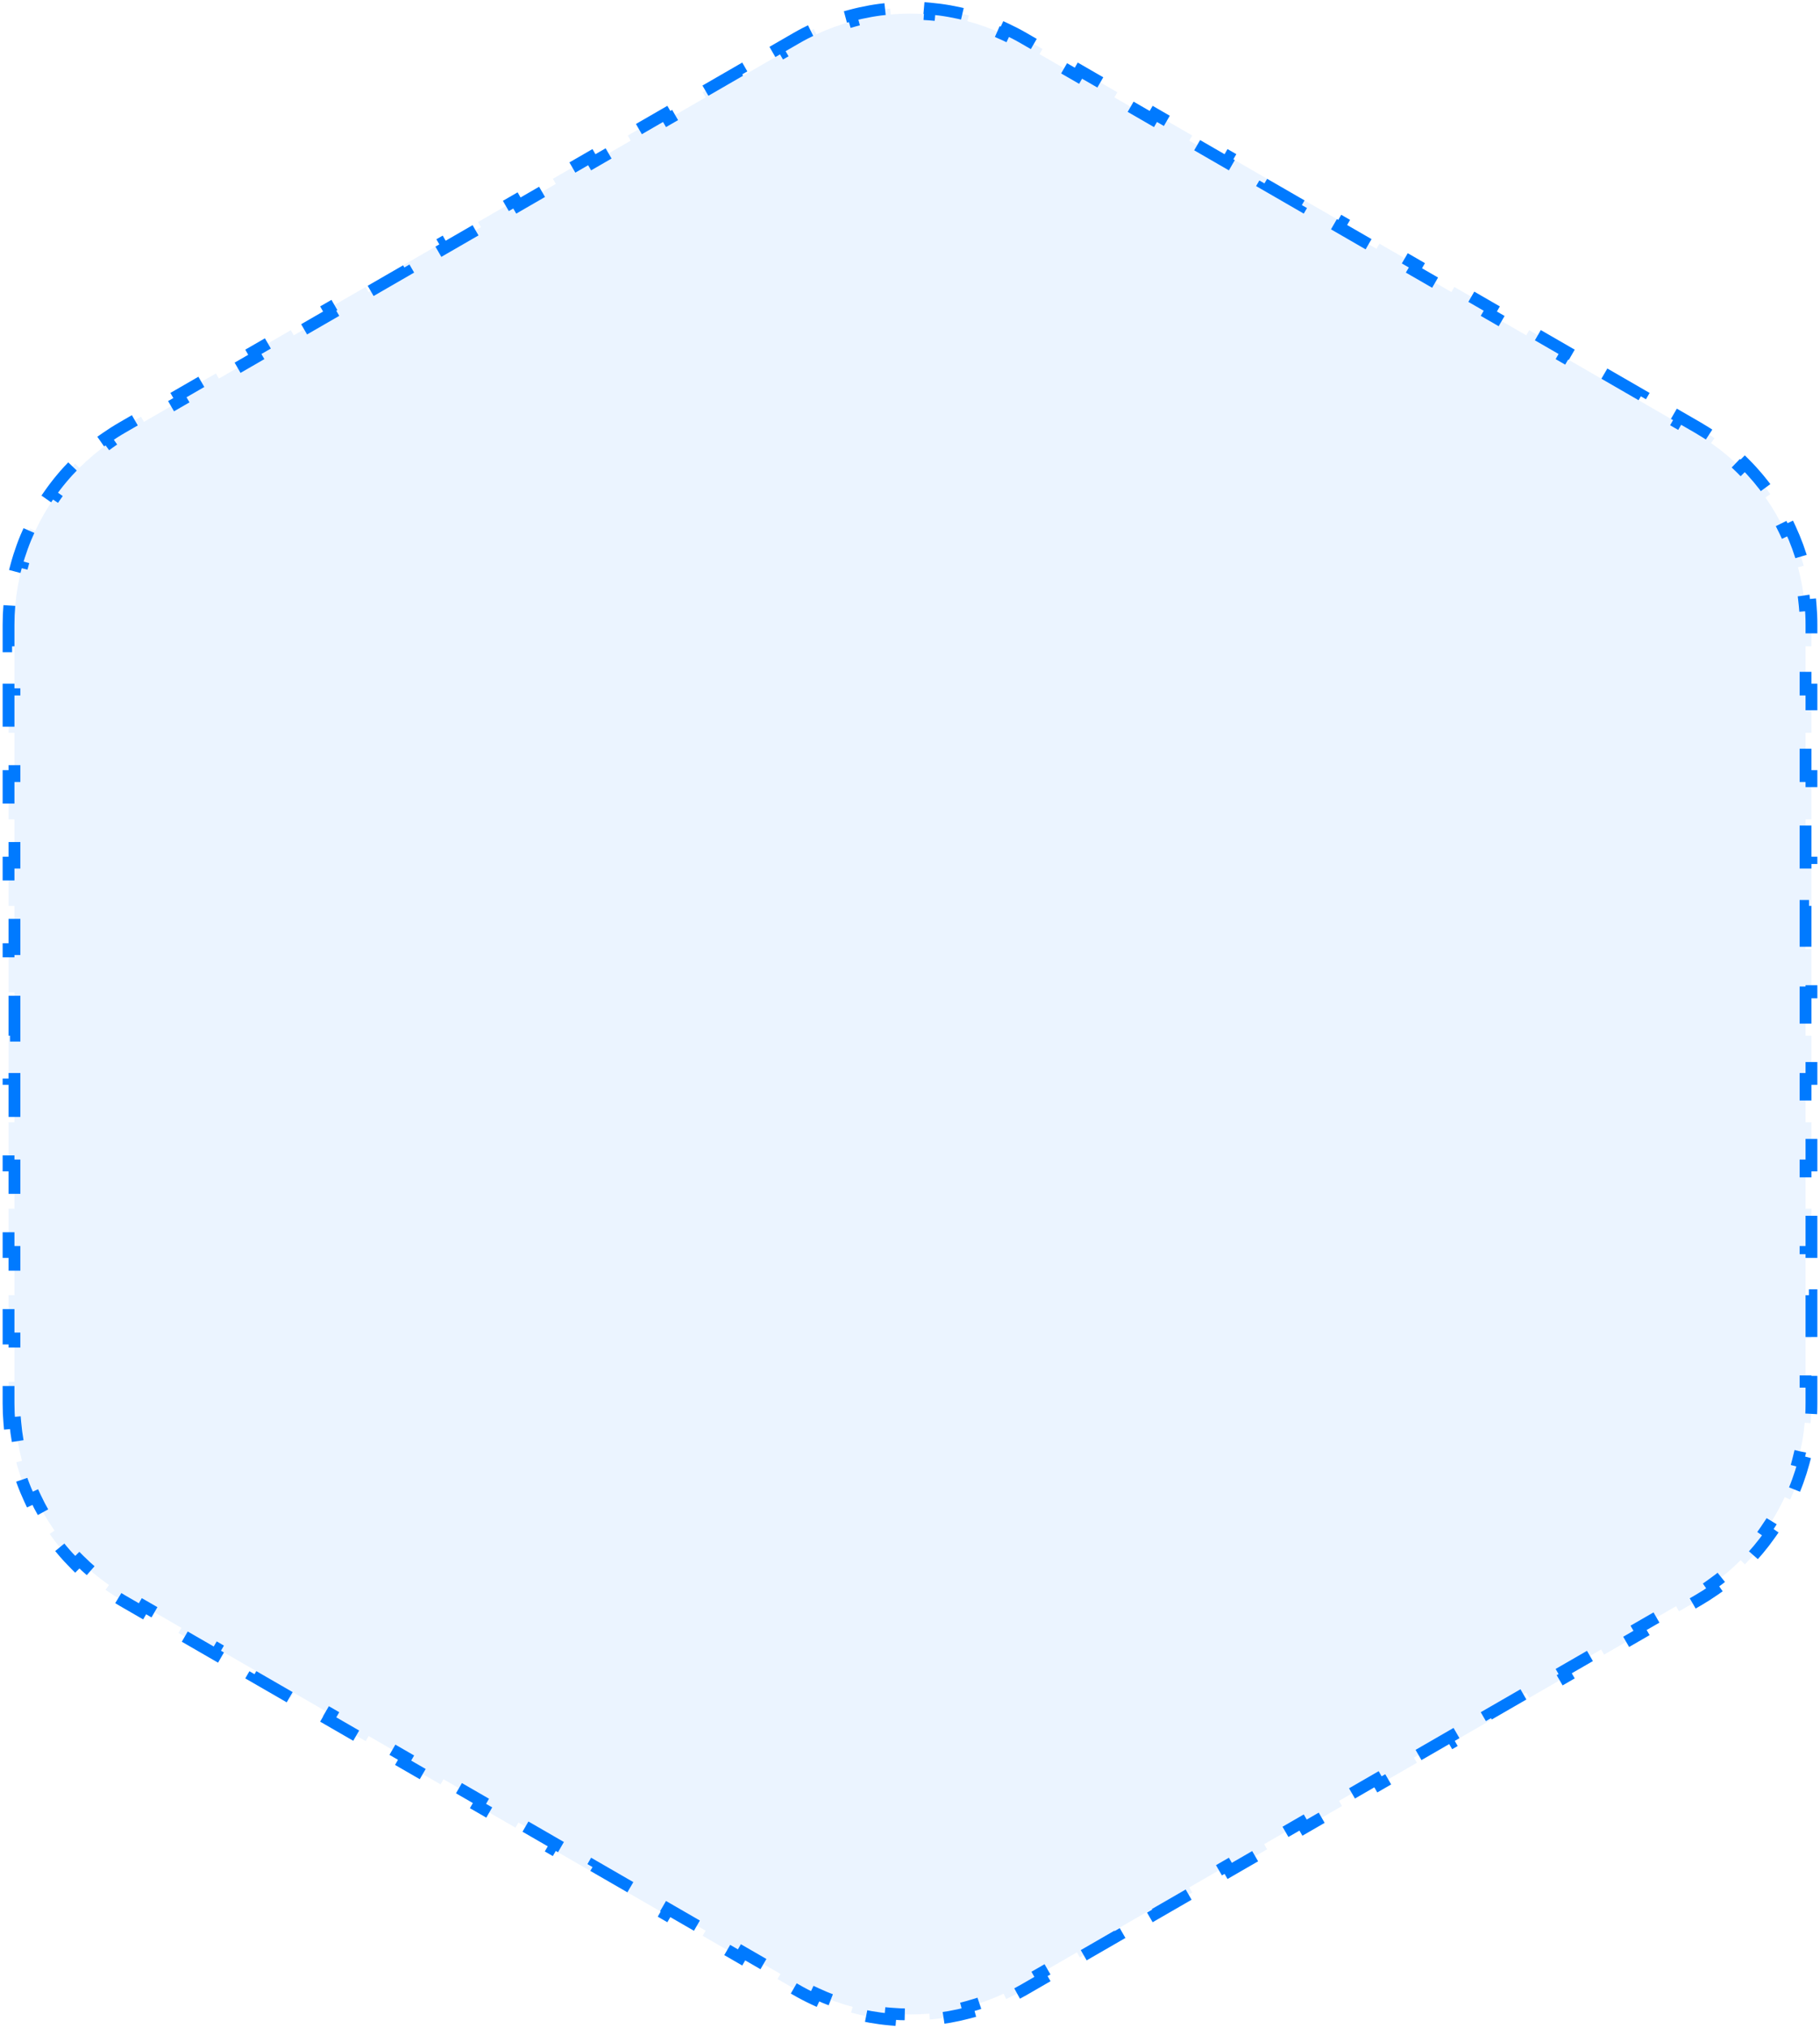 <svg width="616" height="686" viewBox="0 0 616 686" fill="none" xmlns="http://www.w3.org/2000/svg">
<path d="M2.891 474.699C2.891 476.952 2.99 479.191 3.183 481.411L5.176 481.237C5.559 485.619 6.323 489.925 7.445 494.111L5.513 494.628C6.678 498.974 8.217 503.193 10.105 507.241L11.918 506.395C13.763 510.352 15.951 514.141 18.454 517.717L16.816 518.864C19.378 522.523 22.262 525.966 25.442 529.147L26.857 527.733C29.921 530.797 33.267 533.612 36.871 536.135L35.725 537.774C37.55 539.051 39.44 540.256 41.391 541.383L47.727 545.041L48.727 543.309L61.4 550.626L60.4 552.358L73.073 559.674L74.073 557.942L86.746 565.259L85.746 566.991L98.418 574.307L99.418 572.575L112.091 579.892L111.091 581.624L123.764 588.941L124.764 587.208L137.436 594.525L136.436 596.257L149.109 603.574L150.109 601.842L162.782 609.158L161.782 610.89L174.455 618.207L175.455 616.475L188.127 623.792L187.127 625.524L199.8 632.84L200.8 631.108L213.473 638.425L212.473 640.157L225.146 647.473L226.146 645.741L238.818 653.058L237.818 654.79L250.491 662.107L251.491 660.374L264.164 667.691L263.164 669.423L269.5 673.081C271.451 674.208 273.439 675.242 275.459 676.184L276.304 674.372C280.291 676.232 284.402 677.722 288.588 678.844L288.071 680.775C292.416 681.94 296.84 682.716 301.289 683.105L301.463 681.112C305.813 681.492 310.187 681.492 314.537 681.112L314.711 683.105C319.16 682.716 323.584 681.94 327.929 680.775L327.412 678.844C331.598 677.722 335.709 676.232 339.696 674.372L340.541 676.184C342.561 675.242 344.549 674.208 346.5 673.081L352.836 669.423L351.836 667.691L364.509 660.374L365.509 662.107L378.182 654.79L377.182 653.058L389.854 645.741L390.854 647.473L403.527 640.157L402.527 638.425L415.2 631.108L416.2 632.84L428.873 625.524L427.873 623.792L440.545 616.475L441.545 618.207L454.218 610.89L453.218 609.158L465.891 601.842L466.891 603.574L479.564 596.257L478.564 594.525L491.236 587.208L492.236 588.941L504.909 581.624L503.909 579.892L516.582 572.575L517.582 574.307L530.254 566.991L529.254 565.259L541.927 557.942L542.927 559.674L555.6 552.358L554.6 550.625L567.273 543.309L568.273 545.041L574.609 541.383C576.56 540.256 578.45 539.051 580.275 537.774L579.129 536.135C582.733 533.612 586.079 530.797 589.143 527.733L590.557 529.147C593.738 525.966 596.622 522.523 599.184 518.864L597.546 517.717C600.049 514.141 602.237 510.352 604.082 506.395L605.895 507.241C607.783 503.193 609.322 498.974 610.487 494.628L608.555 494.111C609.677 489.925 610.441 485.619 610.824 481.237L612.817 481.411C613.01 479.191 613.109 476.952 613.109 474.699V467.382H611.109V452.749H613.109V438.116H611.109V423.483H613.109V408.849H611.109V394.216H613.109V379.583H611.109V364.95H613.109V350.317H611.109V335.683H613.109V321.05H611.109V306.417H613.109V291.784H611.109V277.151H613.109V262.517H611.109V247.884H613.109V233.251H611.109V218.618H613.109V211.301C613.109 209.048 613.01 206.809 612.817 204.589L610.824 204.763C610.441 200.381 609.677 196.075 608.555 191.889L610.487 191.372C609.322 187.026 607.783 182.807 605.895 178.759L604.082 179.605C602.237 175.648 600.049 171.859 597.546 168.283L599.184 167.136C596.622 163.477 593.738 160.034 590.557 156.853L589.143 158.267C586.079 155.203 582.733 152.388 579.128 149.865L580.275 148.226C578.45 146.949 576.56 145.744 574.609 144.617L568.273 140.959L567.273 142.691L554.6 135.374L555.6 133.642L542.927 126.326L541.927 128.058L529.254 120.741L530.254 119.009L517.582 111.693L516.582 113.425L503.909 106.108L504.909 104.376L492.236 97.059L491.236 98.791L478.564 91.475L479.564 89.743L466.891 82.426L465.891 84.158L453.218 76.842L454.218 75.11L441.545 67.793L440.545 69.525L427.873 62.209L428.873 60.476L416.2 53.16L415.2 54.892L402.527 47.575L403.527 45.843L390.854 38.527L389.854 40.259L377.182 32.942L378.182 31.21L365.509 23.893L364.509 25.625L351.836 18.309L352.836 16.577L346.5 12.919C344.549 11.792 342.561 10.758 340.541 9.816L339.696 11.628C335.709 9.768 331.598 8.278 327.412 7.156L327.929 5.225C323.584 4.061 319.16 3.284 314.711 2.895L314.537 4.888C310.187 4.508 305.813 4.508 301.463 4.888L301.289 2.895C296.84 3.284 292.416 4.061 288.071 5.225L288.588 7.156C284.402 8.278 280.291 9.768 276.304 11.628L275.459 9.816C273.439 10.758 271.451 11.792 269.5 12.919L263.164 16.577L264.164 18.309L251.491 25.625L250.491 23.893L237.818 31.21L238.818 32.942L226.146 40.259L225.146 38.527L212.473 45.843L213.473 47.575L200.8 54.892L199.8 53.16L187.127 60.477L188.127 62.209L175.455 69.525L174.455 67.793L161.782 75.11L162.782 76.842L150.109 84.158L149.109 82.426L136.436 89.743L137.436 91.475L124.764 98.791L123.764 97.059L111.091 104.376L112.091 106.108L99.418 113.425L98.418 111.693L85.746 119.009L86.746 120.741L74.073 128.058L73.073 126.326L60.4 133.642L61.4 135.374L48.727 142.691L47.727 140.959L41.391 144.617C39.44 145.744 37.55 146.949 35.725 148.226L36.871 149.865C33.267 152.388 29.921 155.203 26.857 158.267L25.442 156.853C22.262 160.034 19.378 163.477 16.816 167.136L18.454 168.283C15.951 171.859 13.763 175.648 11.918 179.605L10.105 178.759C8.217 182.807 6.678 187.026 5.513 191.372L7.445 191.889C6.323 196.075 5.559 200.381 5.176 204.763L3.183 204.589C2.99 206.809 2.891 209.048 2.891 211.301V218.618H4.891V233.251H2.891V247.884H4.891V262.517H2.891V277.151H4.891V291.784H2.891V306.417H4.891V321.05H2.891V335.683H4.891V350.317H2.891V364.95H4.891V379.583H2.891V394.216H4.891V408.849H2.891V423.483H4.891V438.116H2.891V452.749H4.891V467.382H2.891V474.699Z" fill="#007AFF" fill-opacity="0.08" stroke="#007AFF" stroke-width="4" stroke-dasharray="15 15"/>
</svg>

